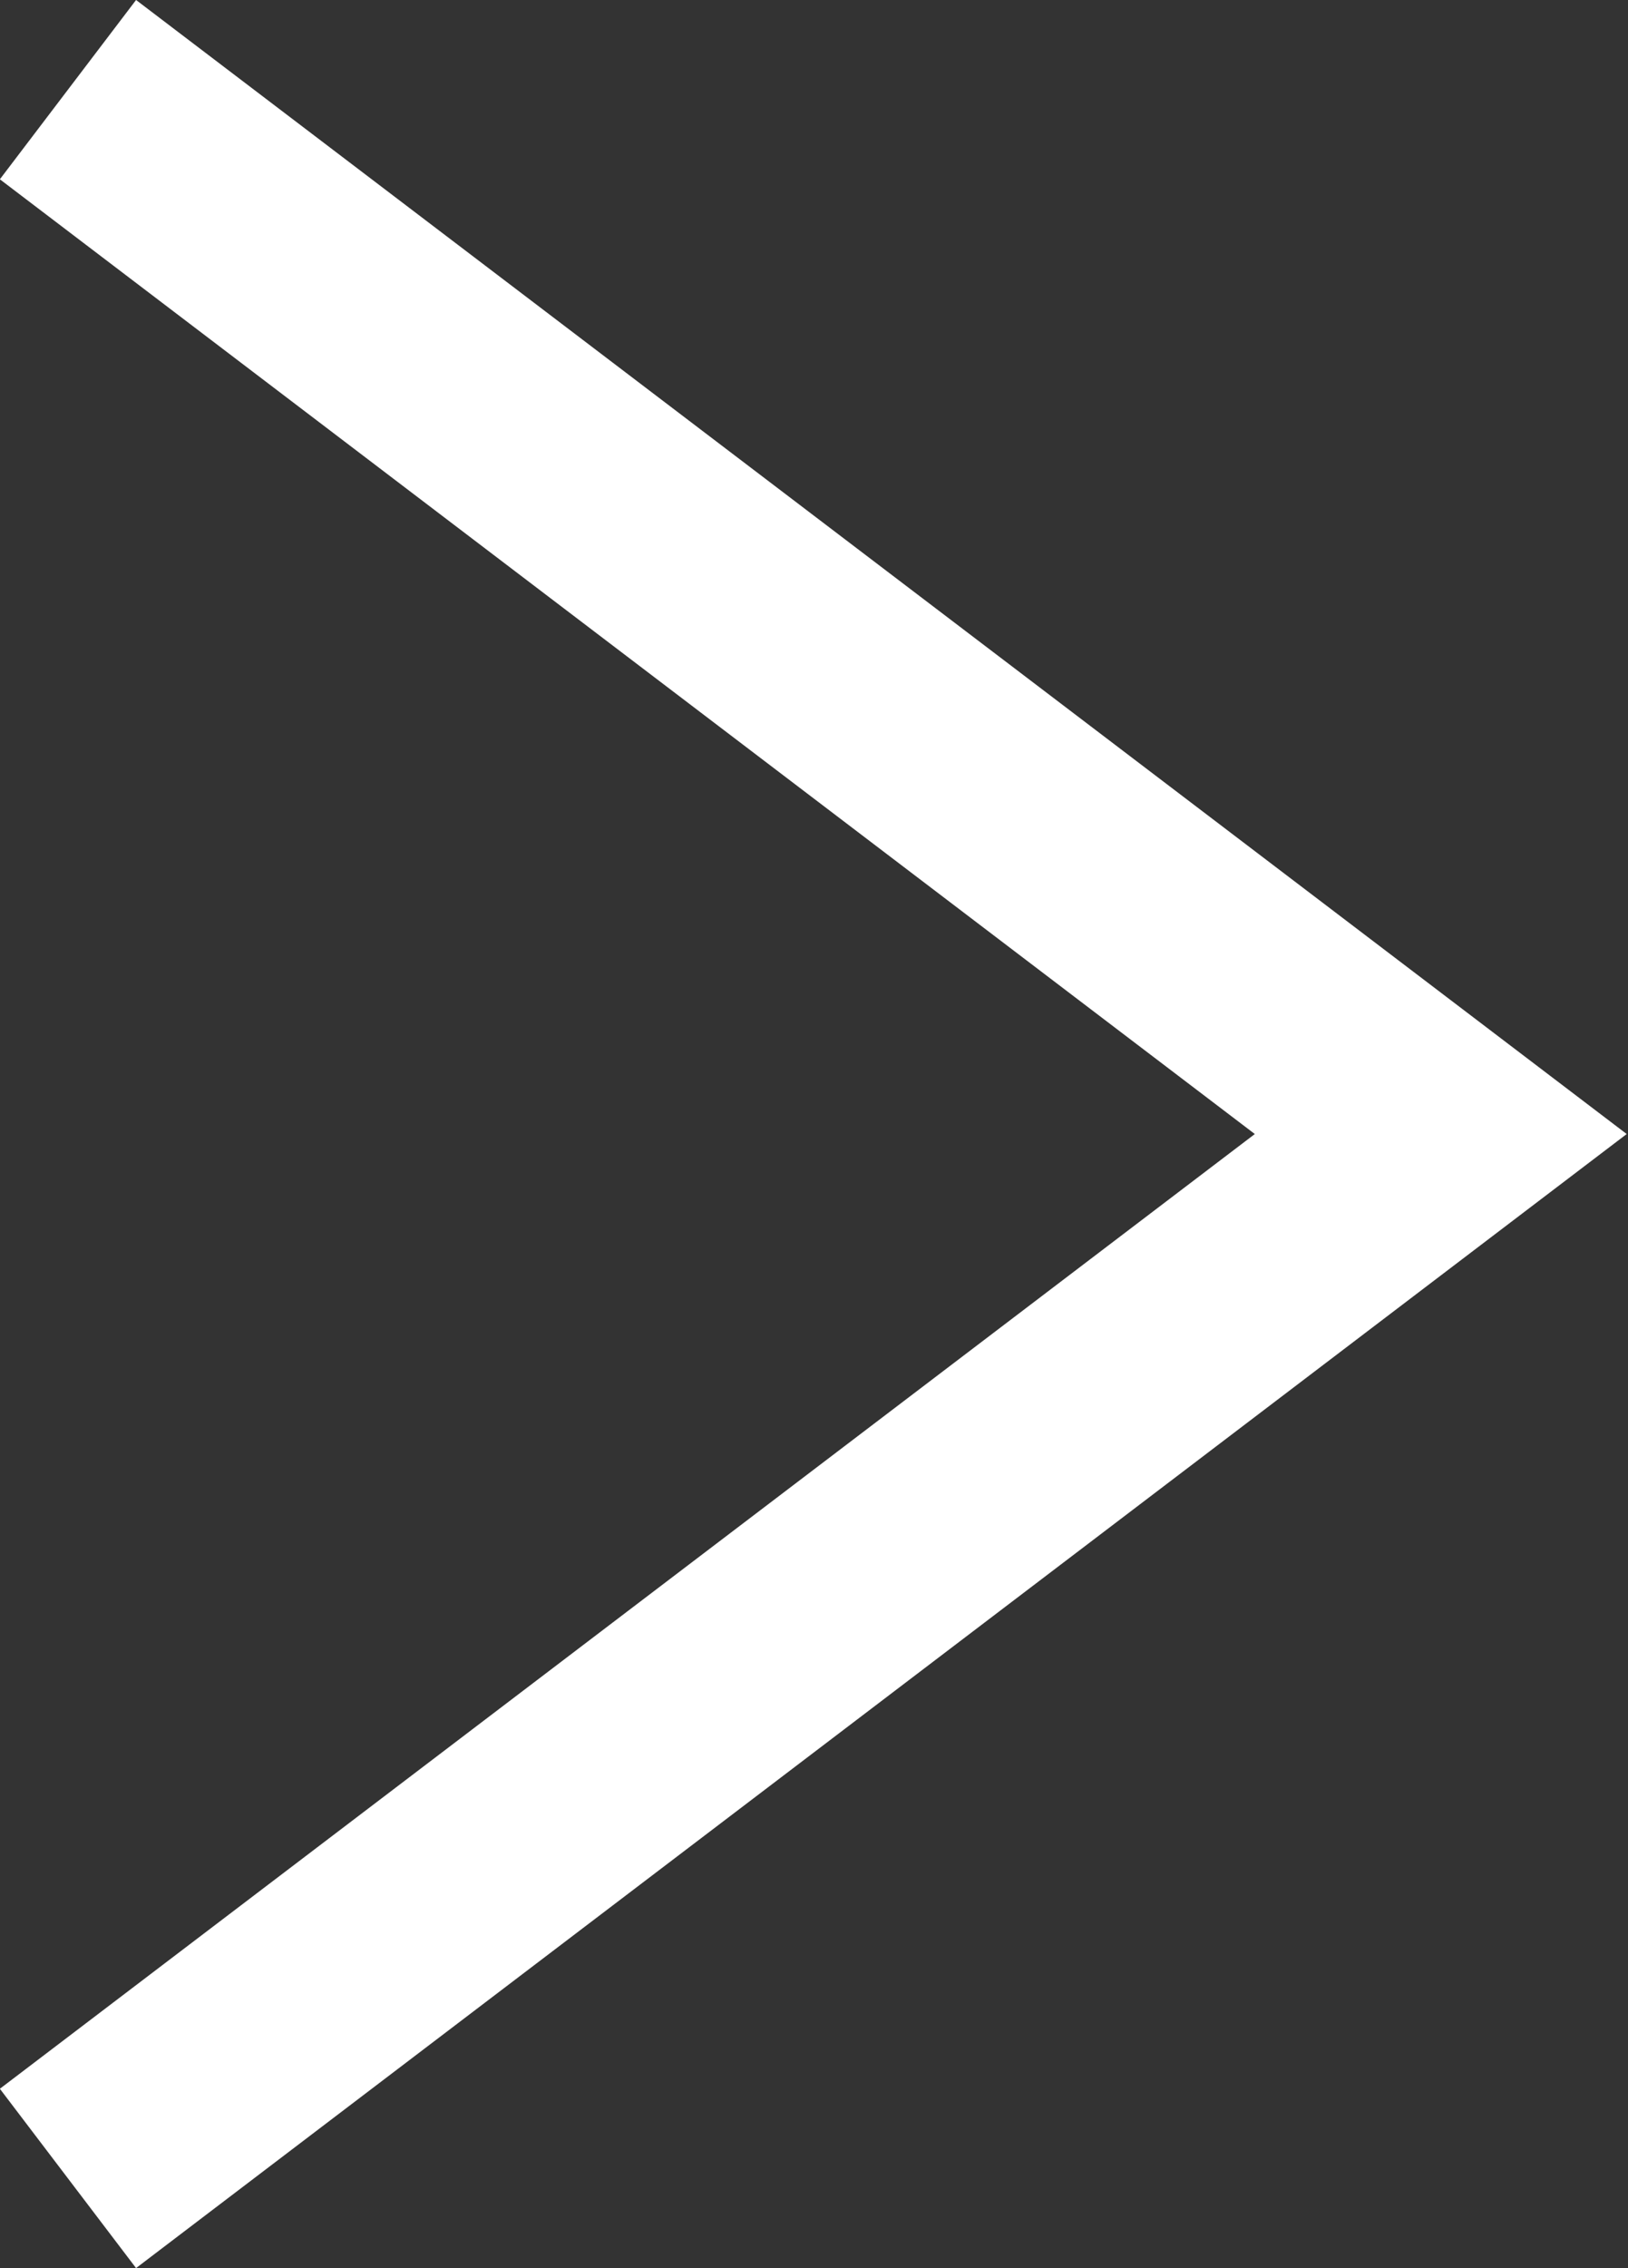 <svg xmlns="http://www.w3.org/2000/svg" width="7.234" height="10.071" viewBox="0 0 7.234 10.071">
  <rect x="0" y="0" width="7.234" height="10.071" fill="#333333" stroke="none"/>
  <path id="パス_46" data-name="パス 46" d="M624,956.747l6.1,4.637-6.1,4.637" transform="translate(-623.698 -956.349)" fill="none" stroke="#fff" stroke-width="1"/>
</svg>
